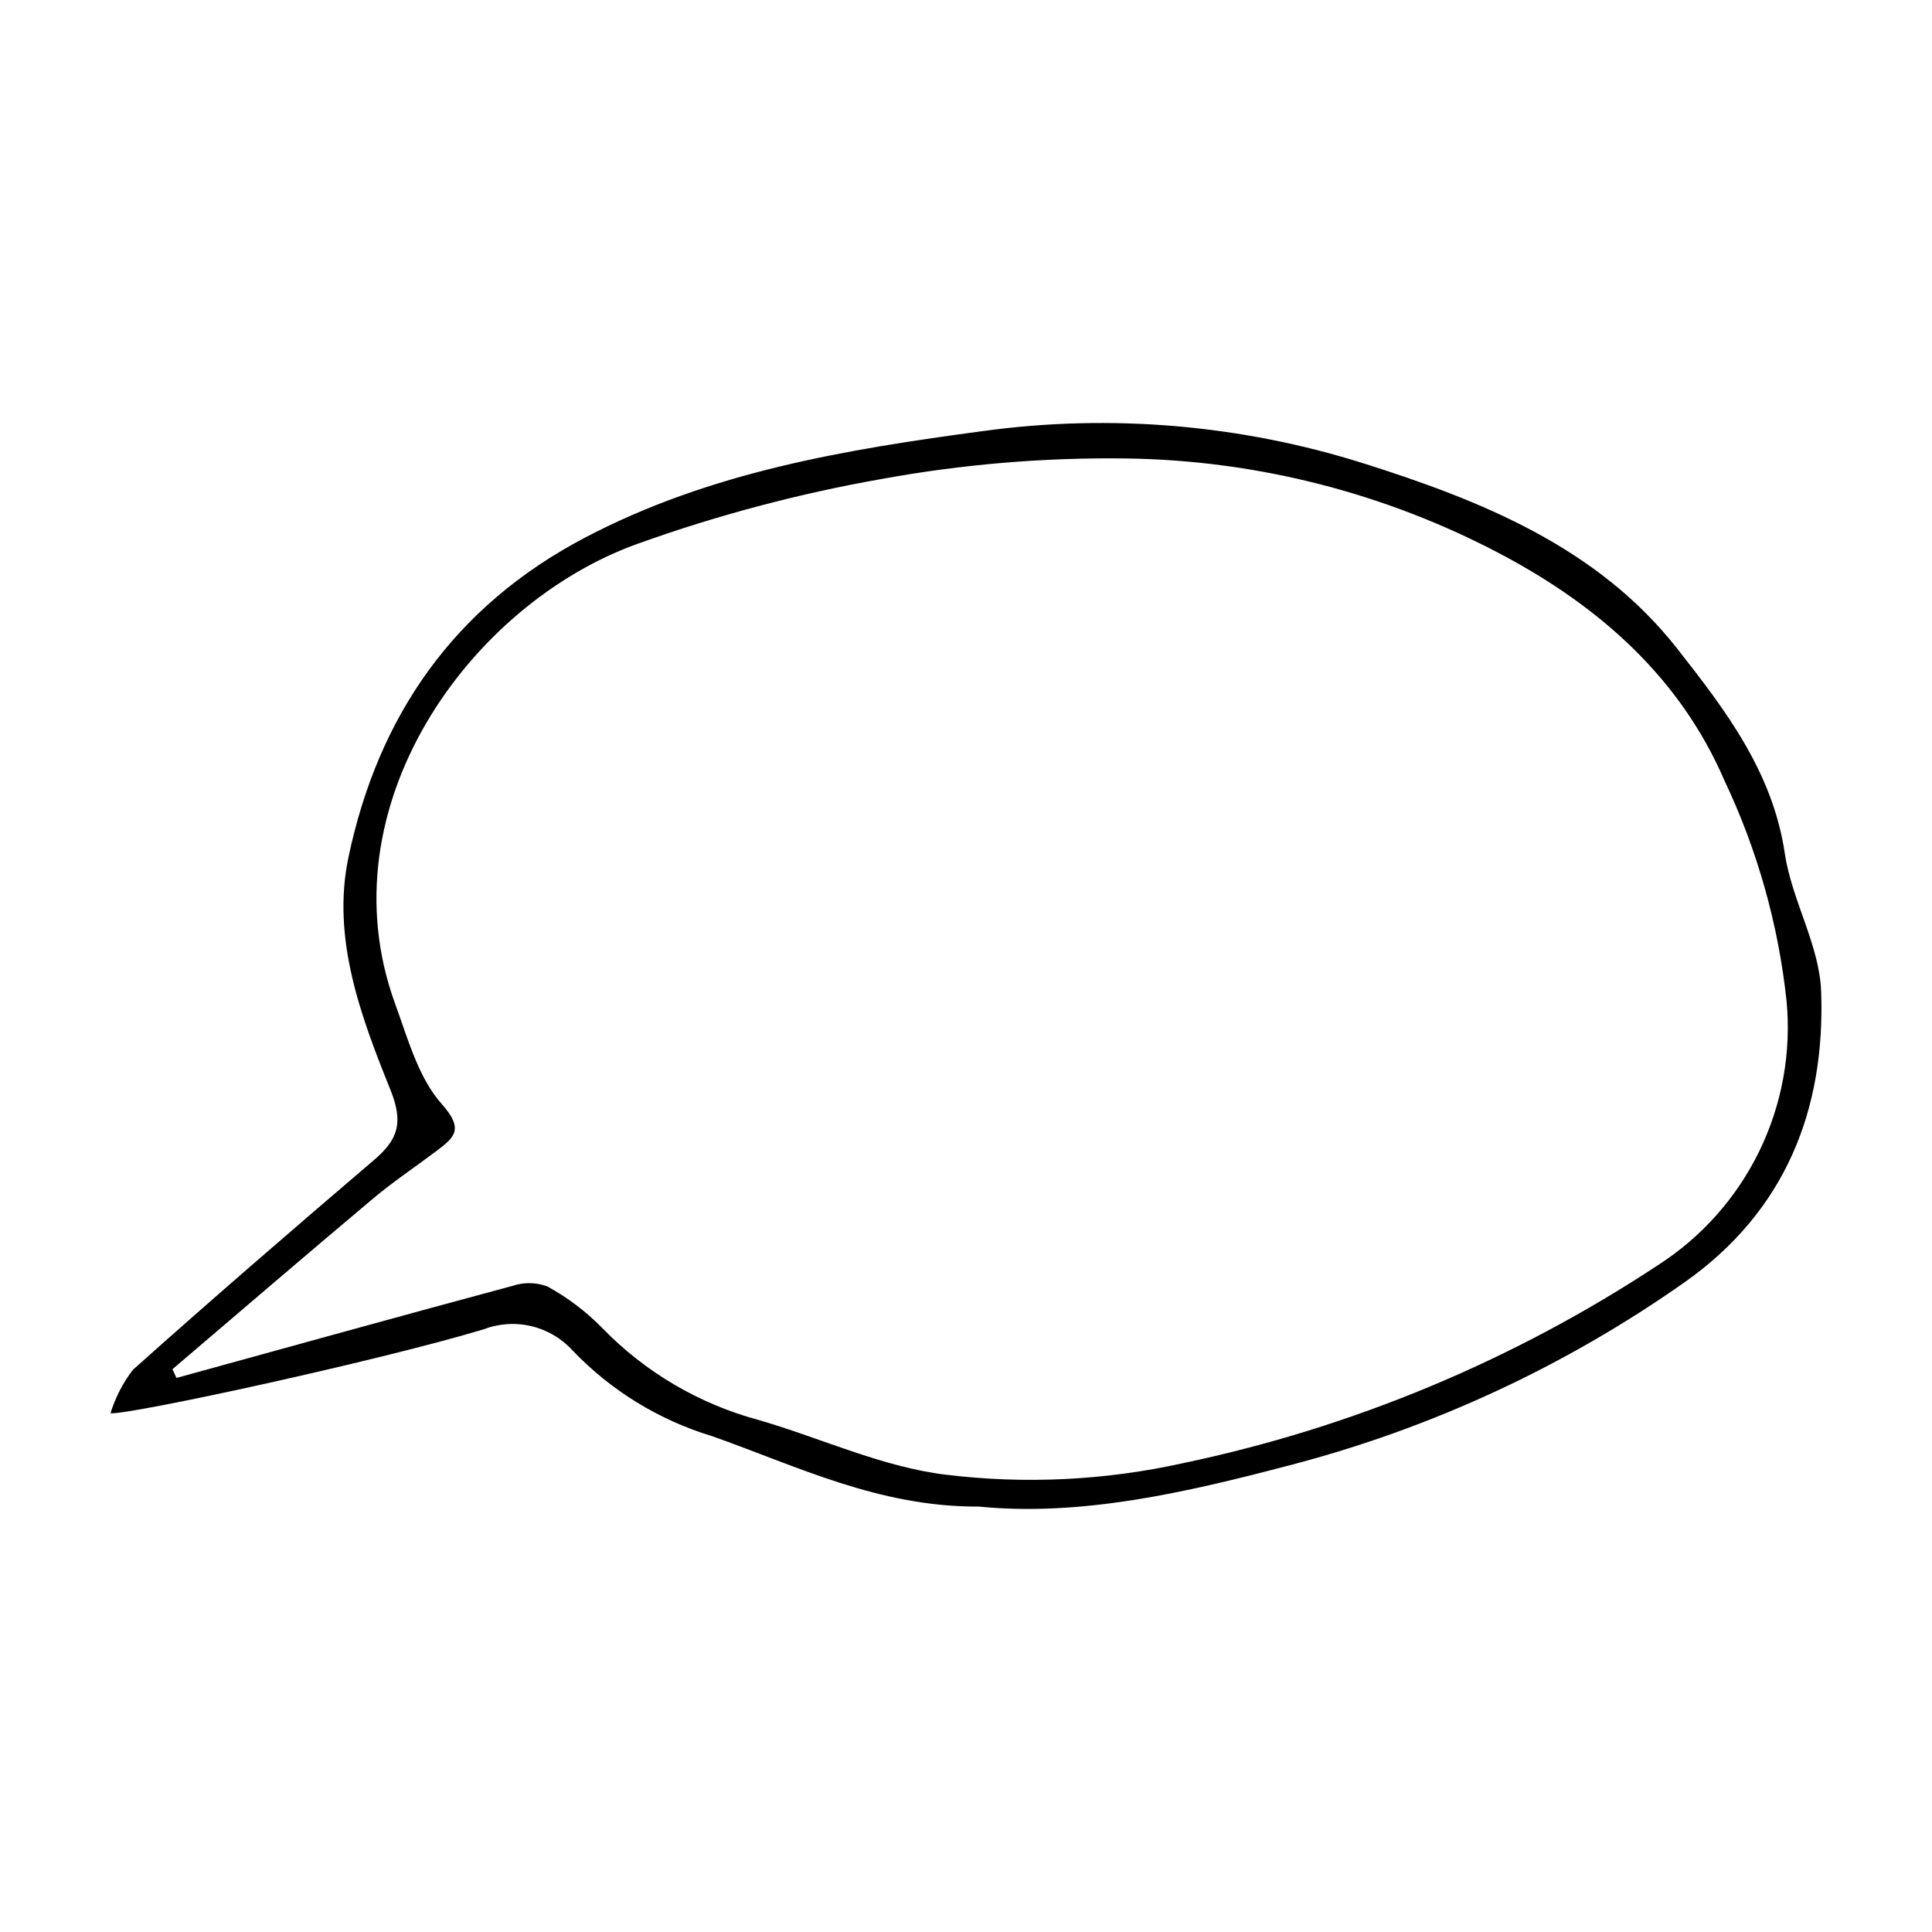 <?xml version="1.0" encoding="UTF-8"?>
<!-- Uploaded to: ICON Repo, www.iconrepo.com, Generator: ICON Repo Mixer Tools -->
<svg fill="#000000" width="800px" height="800px" version="1.1" viewBox="144 144 512 512" xmlns="http://www.w3.org/2000/svg">
 <path d="m403.43 543.26c-26.516 0.141-48.16-10.699-70.648-18.641-14.105-4.254-26.871-12.086-37.047-22.738-2.93-3.215-6.762-5.465-10.996-6.453-4.231-0.992-8.664-0.676-12.715 0.902-28.395 8.512-94.375 22.789-98.742 22.184 1.285-4.144 3.289-8.031 5.918-11.484 21.055-18.816 42.43-37.281 63.91-55.609 6.371-5.438 7.902-9.852 4.312-18.727-7.867-19.48-15.559-40.133-11.086-61.453 7.844-37.41 27.895-66.496 62.699-84.773 33.191-17.43 69.219-23.379 105.6-28.25 33.812-4.613 68.227-1.68 100.77 8.59 30.891 9.777 61.891 22.117 83 48.996 12.711 16.188 25.359 32.621 28.586 54.355 1.84 12.402 9.176 24.273 9.629 36.543 1.156 31.316-9.441 58.266-36.191 77.117v-0.004c-31.699 22.309-67.152 38.734-104.66 48.496-27.453 7.227-55.309 13.629-82.336 10.949zm-213.73-36.398 1.062 2.309c29.645-8.16 59.27-16.387 88.957-24.375l0.004 0.004c3.027-1.039 6.328-1 9.328 0.117 5.356 2.93 10.246 6.633 14.52 10.988 11.398 11.762 25.781 20.211 41.605 24.445 16.512 4.812 32.613 12.406 49.422 14.457v-0.004c21 2.57 42.285 1.535 62.941-3.055 44.852-9.41 87.527-27.199 125.79-52.438 11.566-7.41 20.871-17.867 26.891-30.215 6.019-12.352 8.523-26.121 7.238-39.801-2.16-20.25-7.715-39.988-16.441-58.391-11.691-27.121-32.828-46.012-59.207-60.012-30.562-16.172-64.523-24.875-99.102-25.387-21.895-0.305-43.77 1.531-65.309 5.477-21.906 3.879-43.441 9.605-64.379 17.113-44.406 15.895-83.41 69.738-64.262 122.05 3.356 9.168 6.106 19.465 12.301 26.426 5.894 6.625 3.516 8.75-1.316 12.395-5.606 4.227-11.477 8.141-16.844 12.648-17.824 14.969-35.477 30.148-53.195 45.246z"/>
</svg>